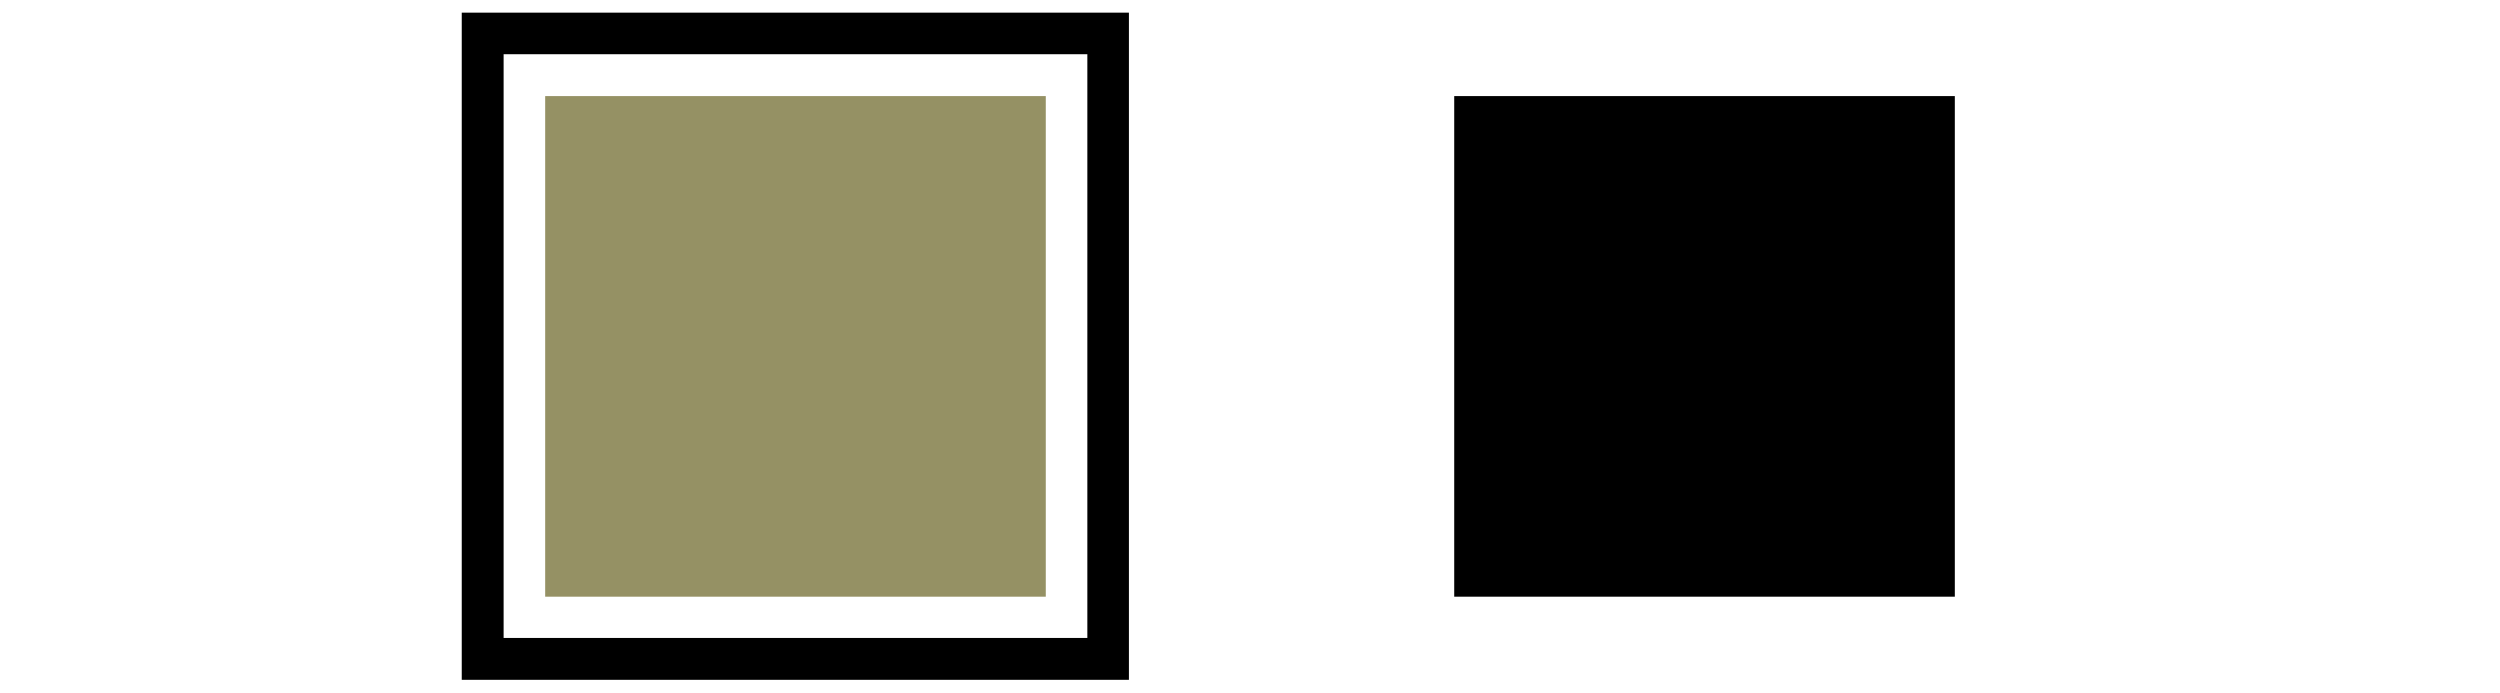 <?xml version="1.0" encoding="UTF-8"?>
<svg id="_レイヤー_2" data-name="レイヤー 2" xmlns="http://www.w3.org/2000/svg" viewBox="0 0 83 23">
  <defs>
    <style>
      .cls-1 {
        fill: none;
      }

      .cls-2 {
        fill: #959164;
      }
    </style>
  </defs>
  <g id="_レイヤー_2-2" data-name=" レイヤー 2">
    <g>
      <rect class="cls-1" width="83" height="23"/>
      <path d="M37.48,22.57H15.33V.42h22.15v22.15ZM16.72,21.18h19.38V1.8h-19.38v19.38Z"/>
      <rect class="cls-2" x="18.1" y="3.19" width="16.62" height="16.62"/>
      <rect x="48.28" y="3.19" width="16.62" height="16.62"/>
    </g>
  </g>
</svg>